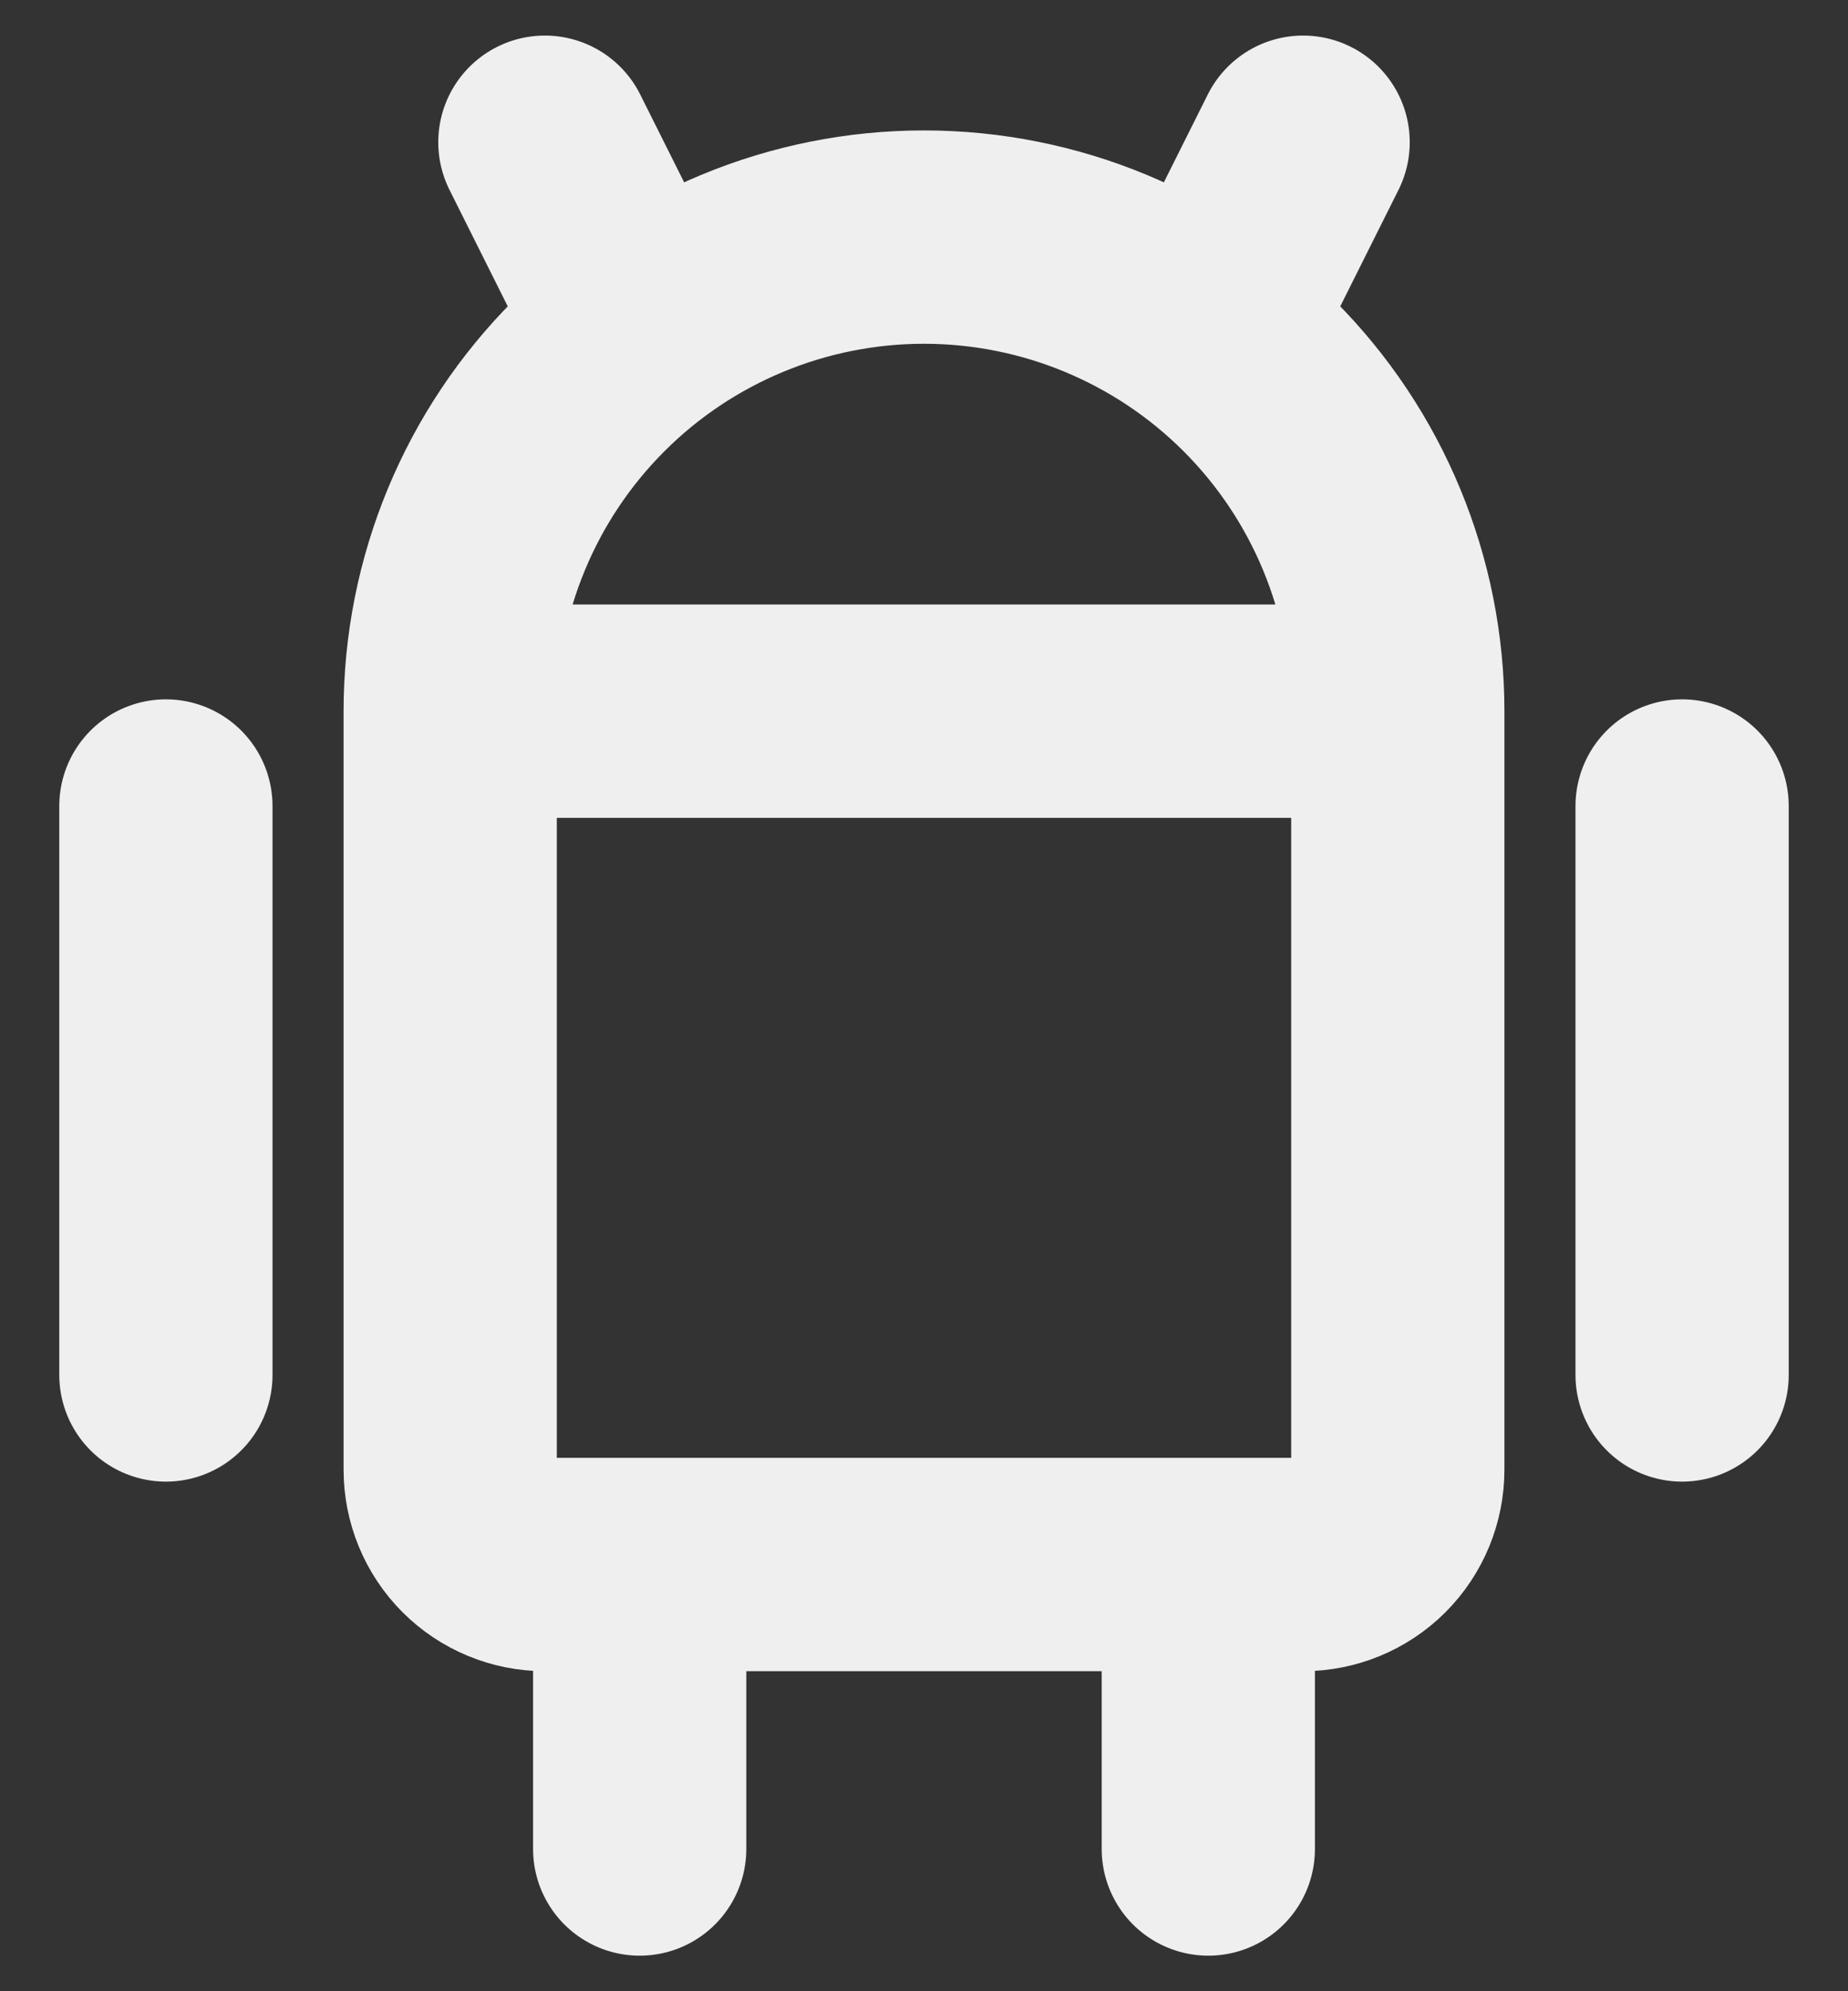<svg width="13" height="14" viewBox="0 0 13 14" fill="none" xmlns="http://www.w3.org/2000/svg">
<rect x="0" y="0" width="13" height="14" fill="#333333" stroke="none"/>
<path d="M1.167 5.667V9.667M11.833 5.667V9.667M3.167 5H9.833M3.167 5V10.333C3.167 10.51 3.237 10.68 3.362 10.805C3.487 10.93 3.657 11 3.833 11H9.167C9.343 11 9.513 10.93 9.638 10.805C9.763 10.68 9.833 10.51 9.833 10.333V5M3.167 5C3.167 4.116 3.518 3.268 4.143 2.643C4.768 2.018 5.616 1.667 6.5 1.667C7.384 1.667 8.232 2.018 8.857 2.643C9.482 3.268 9.833 4.116 9.833 5M3.833 1L4.5 2.333M9.167 1L8.5 2.333M4.5 11V13M8.5 11V13" stroke="#EFEFEF" stroke-width="1.5" stroke-linecap="round" stroke-linejoin="round"/>
</svg>
